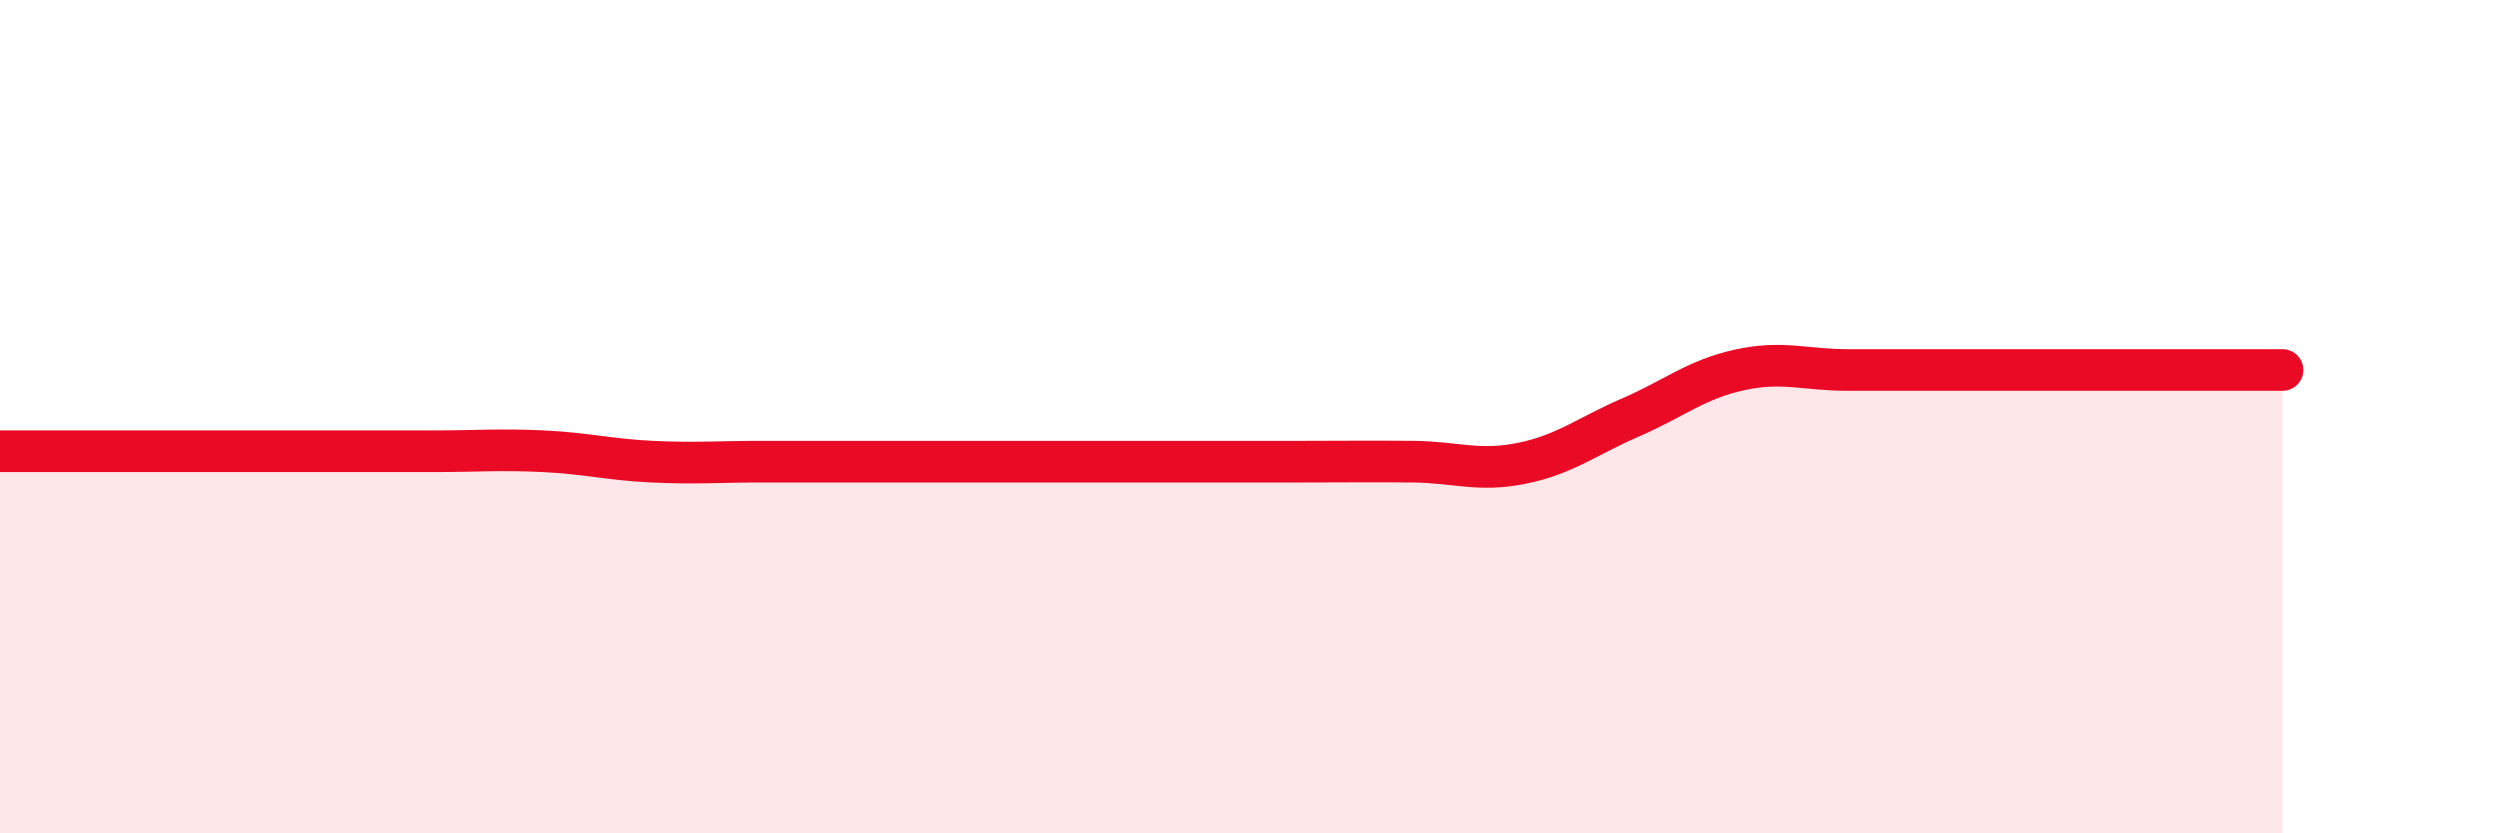 
    <svg width="60" height="20" viewBox="0 0 60 20" xmlns="http://www.w3.org/2000/svg">
      <path
        d="M 0,10.83 C 0.52,10.83 1.57,10.83 2.61,10.83 C 3.65,10.83 4.18,10.83 5.22,10.83 C 6.26,10.83 6.79,10.83 7.83,10.83 C 8.87,10.83 9.39,10.83 10.43,10.83 C 11.47,10.83 12,10.78 13.04,10.83 C 14.08,10.88 14.61,11.03 15.65,11.08 C 16.69,11.13 17.22,11.08 18.26,11.08 C 19.3,11.08 19.83,11.08 20.87,11.08 C 21.91,11.08 22.44,11.08 23.48,11.08 C 24.52,11.08 25.05,11.08 26.09,11.08 C 27.13,11.08 27.66,11.08 28.7,11.08 C 29.74,11.08 30.26,11.08 31.3,11.08 C 32.34,11.08 32.87,11.07 33.91,11.08 C 34.95,11.09 35.48,11.33 36.52,11.12 C 37.56,10.91 38.09,10.47 39.13,10.02 C 40.17,9.57 40.7,9.11 41.74,8.88 C 42.78,8.65 43.31,8.88 44.35,8.88 C 45.39,8.88 45.92,8.88 46.96,8.88 C 48,8.88 48.53,8.88 49.57,8.88 C 50.61,8.88 51.13,8.88 52.17,8.88 C 53.21,8.88 54.26,8.88 54.78,8.88L54.78 20L0 20Z"
        fill="#EB0A25"
        opacity="0.1"
        stroke-linecap="round"
        stroke-linejoin="round"
      />
      <path
        d="M 0,10.83 C 0.52,10.83 1.57,10.83 2.61,10.83 C 3.65,10.83 4.18,10.83 5.22,10.83 C 6.26,10.83 6.79,10.83 7.83,10.83 C 8.87,10.83 9.39,10.83 10.43,10.83 C 11.47,10.83 12,10.78 13.04,10.83 C 14.08,10.88 14.61,11.03 15.65,11.08 C 16.69,11.13 17.22,11.08 18.26,11.08 C 19.3,11.08 19.83,11.08 20.87,11.08 C 21.91,11.08 22.44,11.08 23.48,11.08 C 24.52,11.08 25.05,11.08 26.09,11.08 C 27.13,11.08 27.66,11.08 28.7,11.08 C 29.74,11.08 30.26,11.08 31.3,11.08 C 32.34,11.08 32.87,11.07 33.91,11.08 C 34.95,11.09 35.48,11.33 36.52,11.12 C 37.56,10.91 38.09,10.47 39.13,10.02 C 40.17,9.57 40.7,9.11 41.74,8.88 C 42.78,8.65 43.31,8.88 44.35,8.88 C 45.39,8.88 45.92,8.88 46.96,8.88 C 48,8.88 48.53,8.88 49.57,8.88 C 50.61,8.88 51.13,8.88 52.17,8.88 C 53.21,8.88 54.26,8.88 54.78,8.88"
        stroke="#EB0A25"
        stroke-width="1"
        fill="none"
        stroke-linecap="round"
        stroke-linejoin="round"
      />
    </svg>
  
